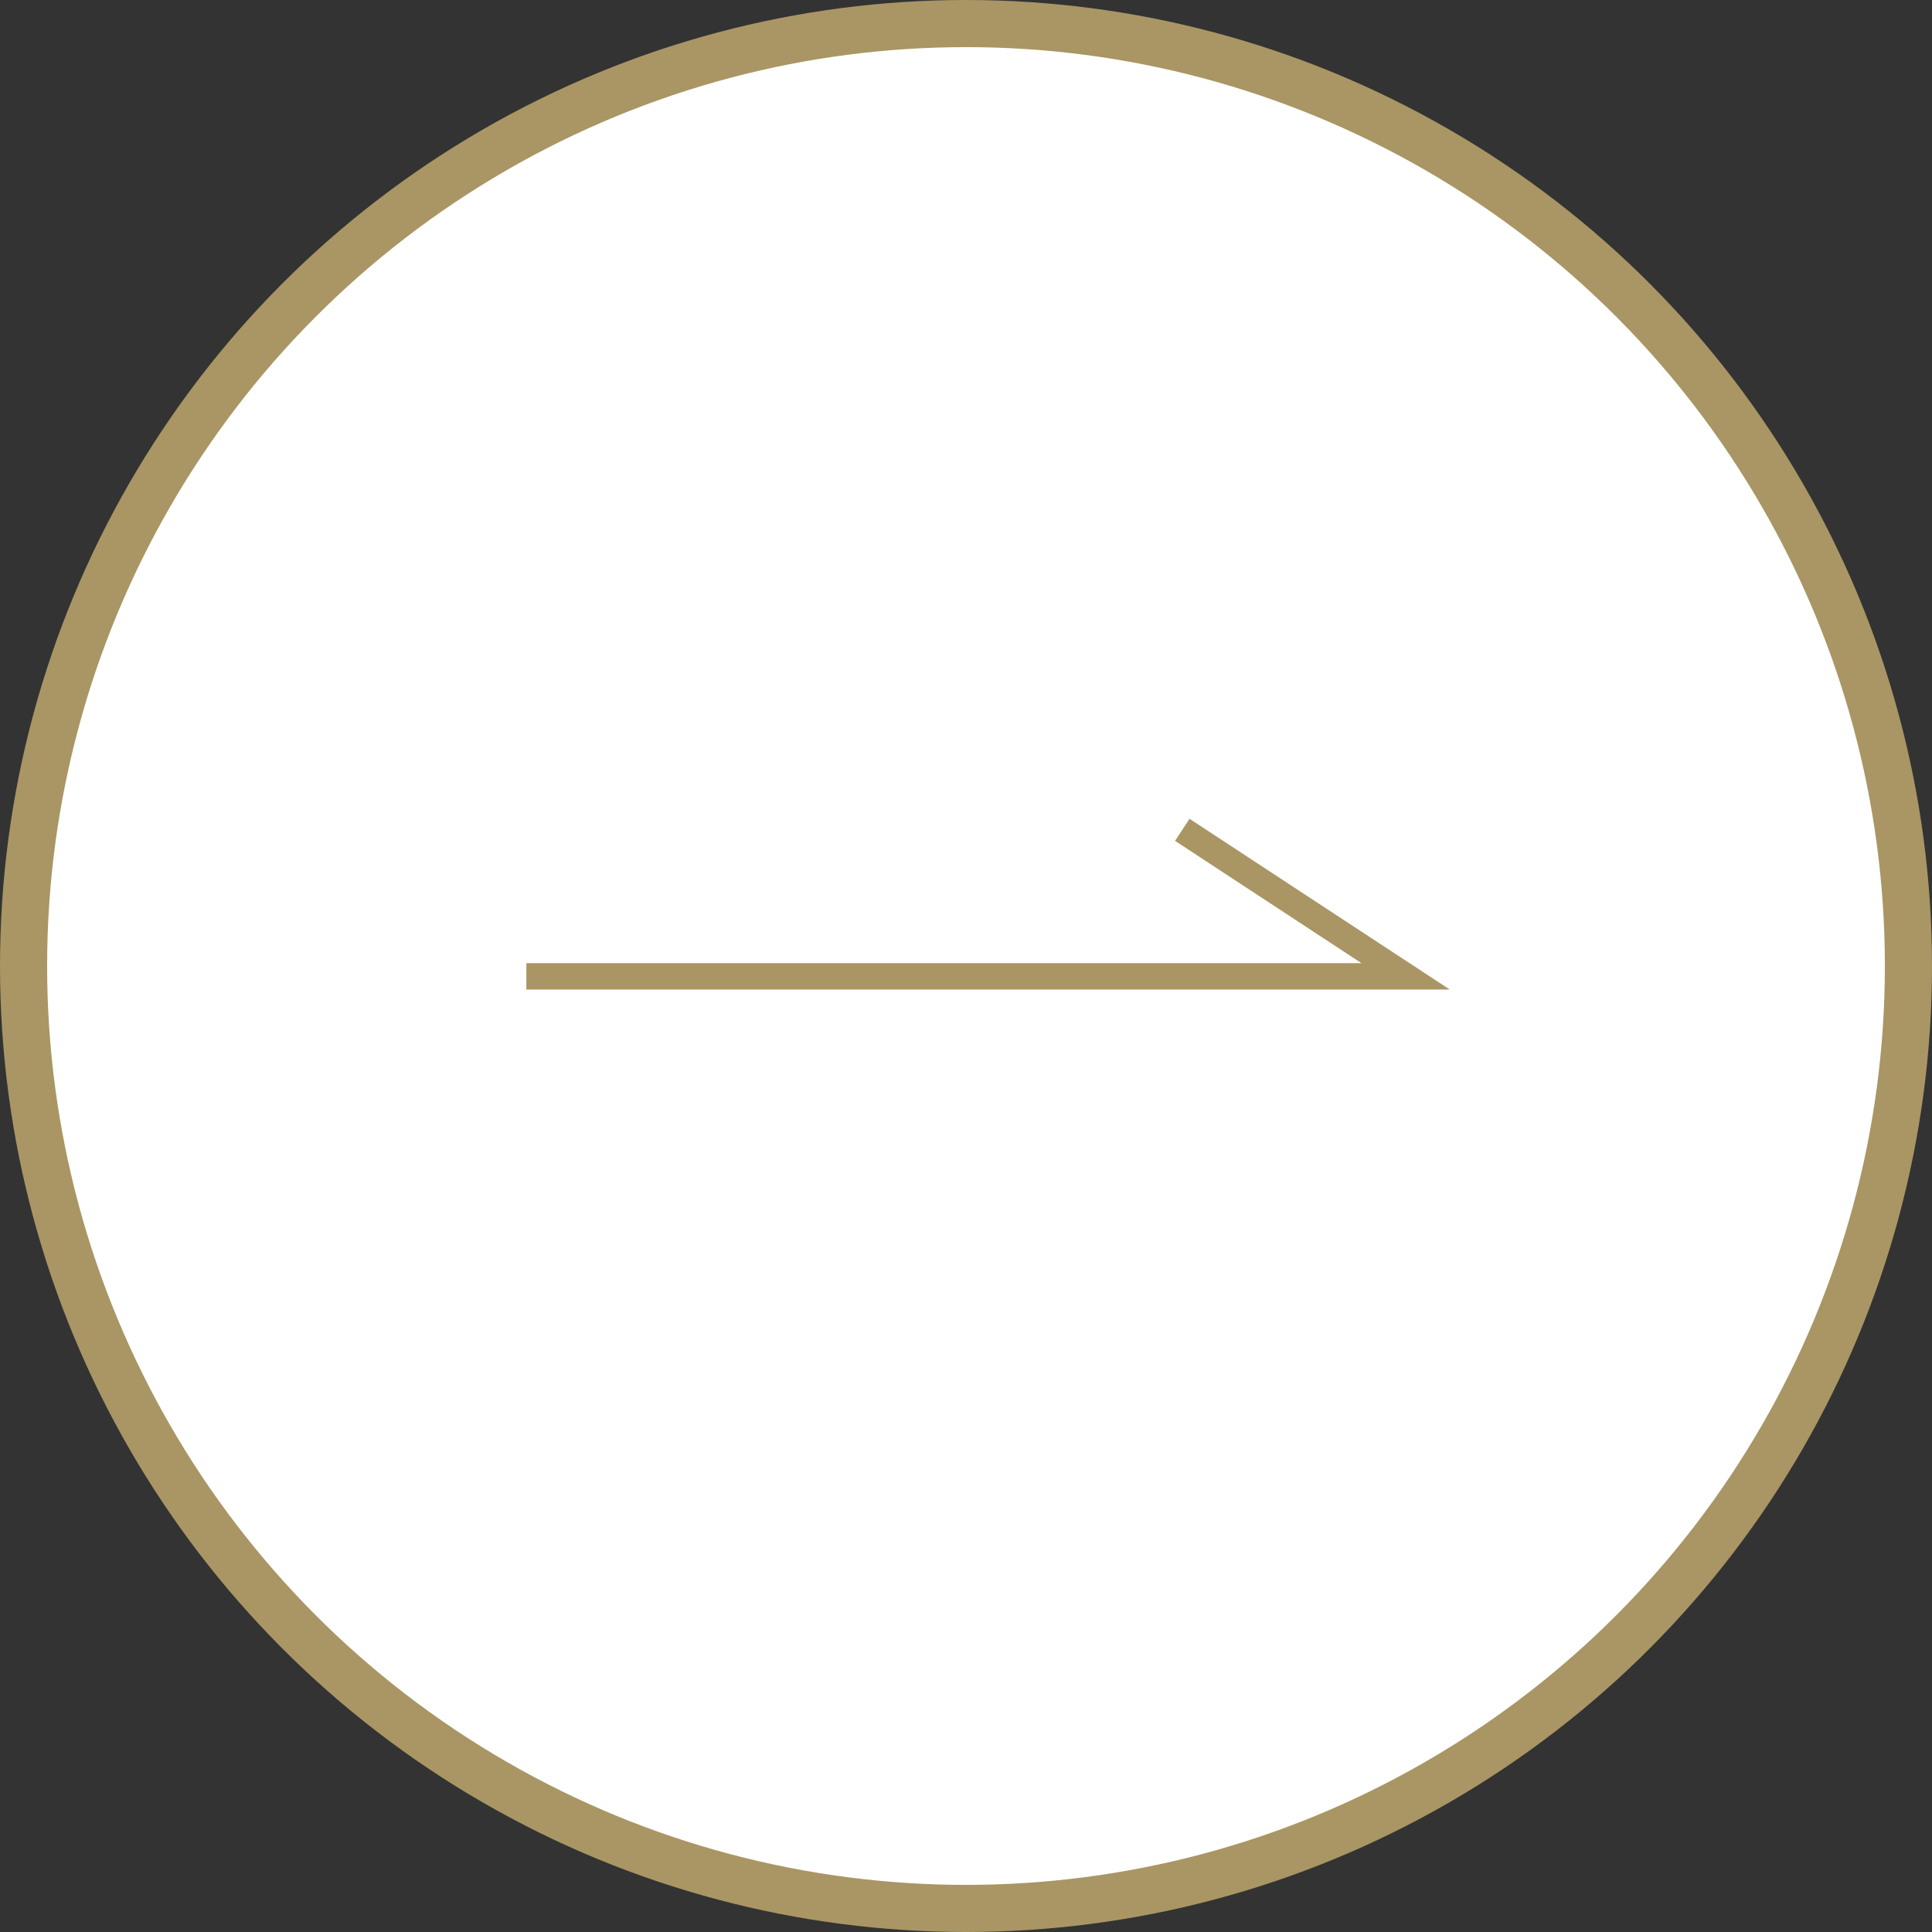 <?xml version="1.0" encoding="UTF-8"?>
<svg id="_レイヤー_2" data-name="レイヤー 2" xmlns="http://www.w3.org/2000/svg" viewBox="0 0 41 41">
  <rect x="0" y="0" width="41" height="41" fill="#333333" stroke="none"/>
  <defs>
    <style>
      .cls-1 {
        fill: none;
        stroke-width: .56px;
      }

      .cls-1, .cls-2 {
        stroke: #a99664;
        stroke-miterlimit: 10;
      }

      .cls-2 {
        fill: #fff;
      }
    </style>
  </defs>
  <g id="_メインコンテンツ" data-name="メインコンテンツ">
    <g>
      <circle class="cls-2" cx="20.5" cy="20.5" r="20"/>
      <polyline class="cls-1" points="11.17 20.72 29.83 20.72 25.09 17.61"/>
    </g>
  </g>
</svg>
